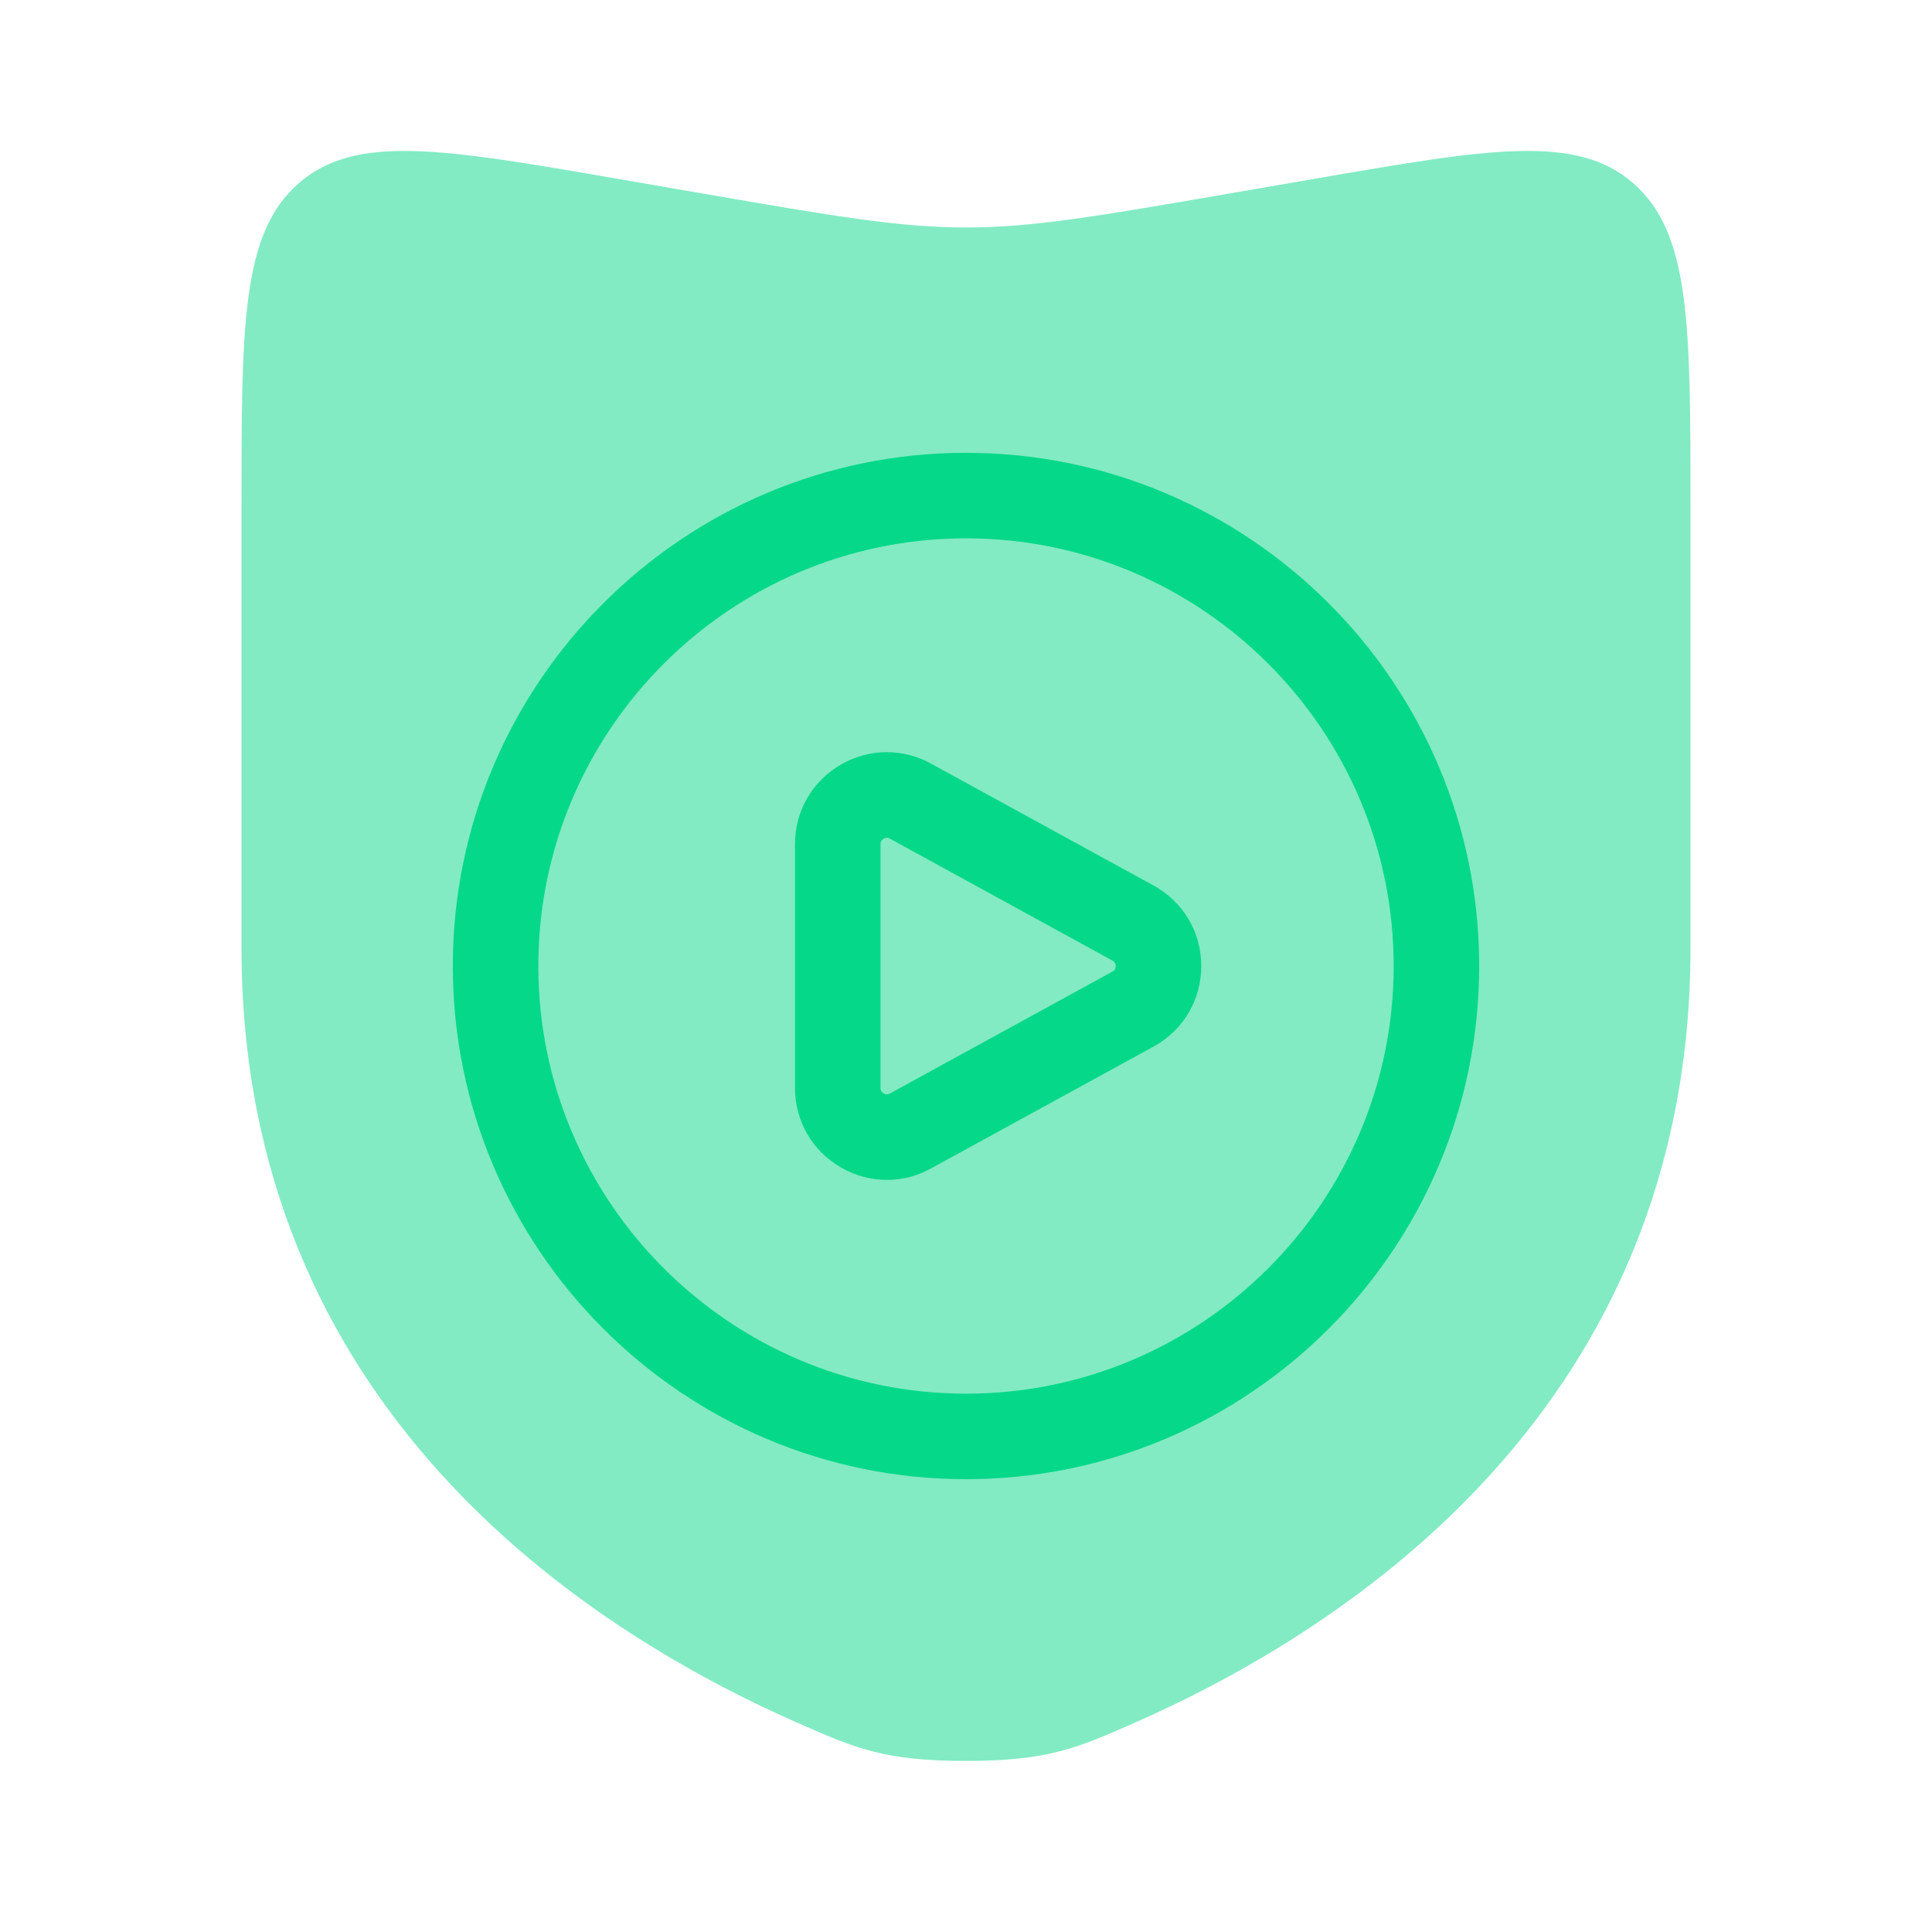 <svg width="64" height="64" viewBox="0 0 64 64" fill="none" xmlns="http://www.w3.org/2000/svg">
<g clip-path="url(#clip0_110_158)">
<g clip-path="url(#clip1_110_158)">
<path opacity="0.5" d="M56 16.811V31.403C56 46.574 44.696 53.935 37.604 57.061C35.68 57.909 34.718 58.333 32 58.333C29.282 58.333 28.32 57.909 26.396 57.061C19.304 53.935 8 46.574 8 31.403V16.811C8 10.76 8 7.735 9.886 6.079C11.772 4.424 14.655 4.921 20.42 5.917L23.232 6.403C27.606 7.158 29.793 7.536 32 7.536C34.207 7.536 36.394 7.158 40.768 6.403L43.58 5.917C49.345 4.921 52.228 4.424 54.114 6.079C56 7.735 56 10.76 56 16.811Z" fill="#06D889"/>
<path d="M38.226 29.34L30.871 25.312C29.918 24.775 28.784 24.785 27.842 25.336C26.897 25.889 26.335 26.87 26.335 27.964V36.038C26.335 37.131 26.897 38.113 27.842 38.665C28.324 38.947 28.854 39.086 29.382 39.086C29.889 39.086 30.396 38.957 30.857 38.698L38.24 34.655C39.214 34.108 39.793 33.116 39.793 32.001C39.793 30.887 39.214 29.895 38.228 29.341L38.226 29.34ZM36.865 32.177L29.481 36.222C29.454 36.236 29.372 36.281 29.273 36.22C29.168 36.159 29.168 36.069 29.168 36.039V27.965C29.168 27.936 29.168 27.845 29.273 27.784C29.311 27.761 29.347 27.754 29.378 27.754C29.429 27.754 29.47 27.777 29.495 27.791L36.851 31.82C36.878 31.836 36.958 31.881 36.958 32.004C36.958 32.127 36.876 32.173 36.865 32.181V32.177ZM32 15C22.626 15 15 22.626 15 32C15 41.374 22.626 49 32 49C41.374 49 49 41.374 49 32C49 22.626 41.374 15 32 15ZM32 46.167C24.189 46.167 17.833 39.812 17.833 32C17.833 24.189 24.189 17.833 32 17.833C39.812 17.833 46.167 24.189 46.167 32C46.167 39.812 39.812 46.167 32 46.167Z" fill="#06D889"/>
</g>
</g>
<defs>
<clipPath id="clip0_110_158">
<rect width="64" height="64" fill="white"/>
</clipPath>
<clipPath id="clip1_110_158">
<rect width="64" height="64" fill="white"/>
</clipPath>
</defs>
</svg>
